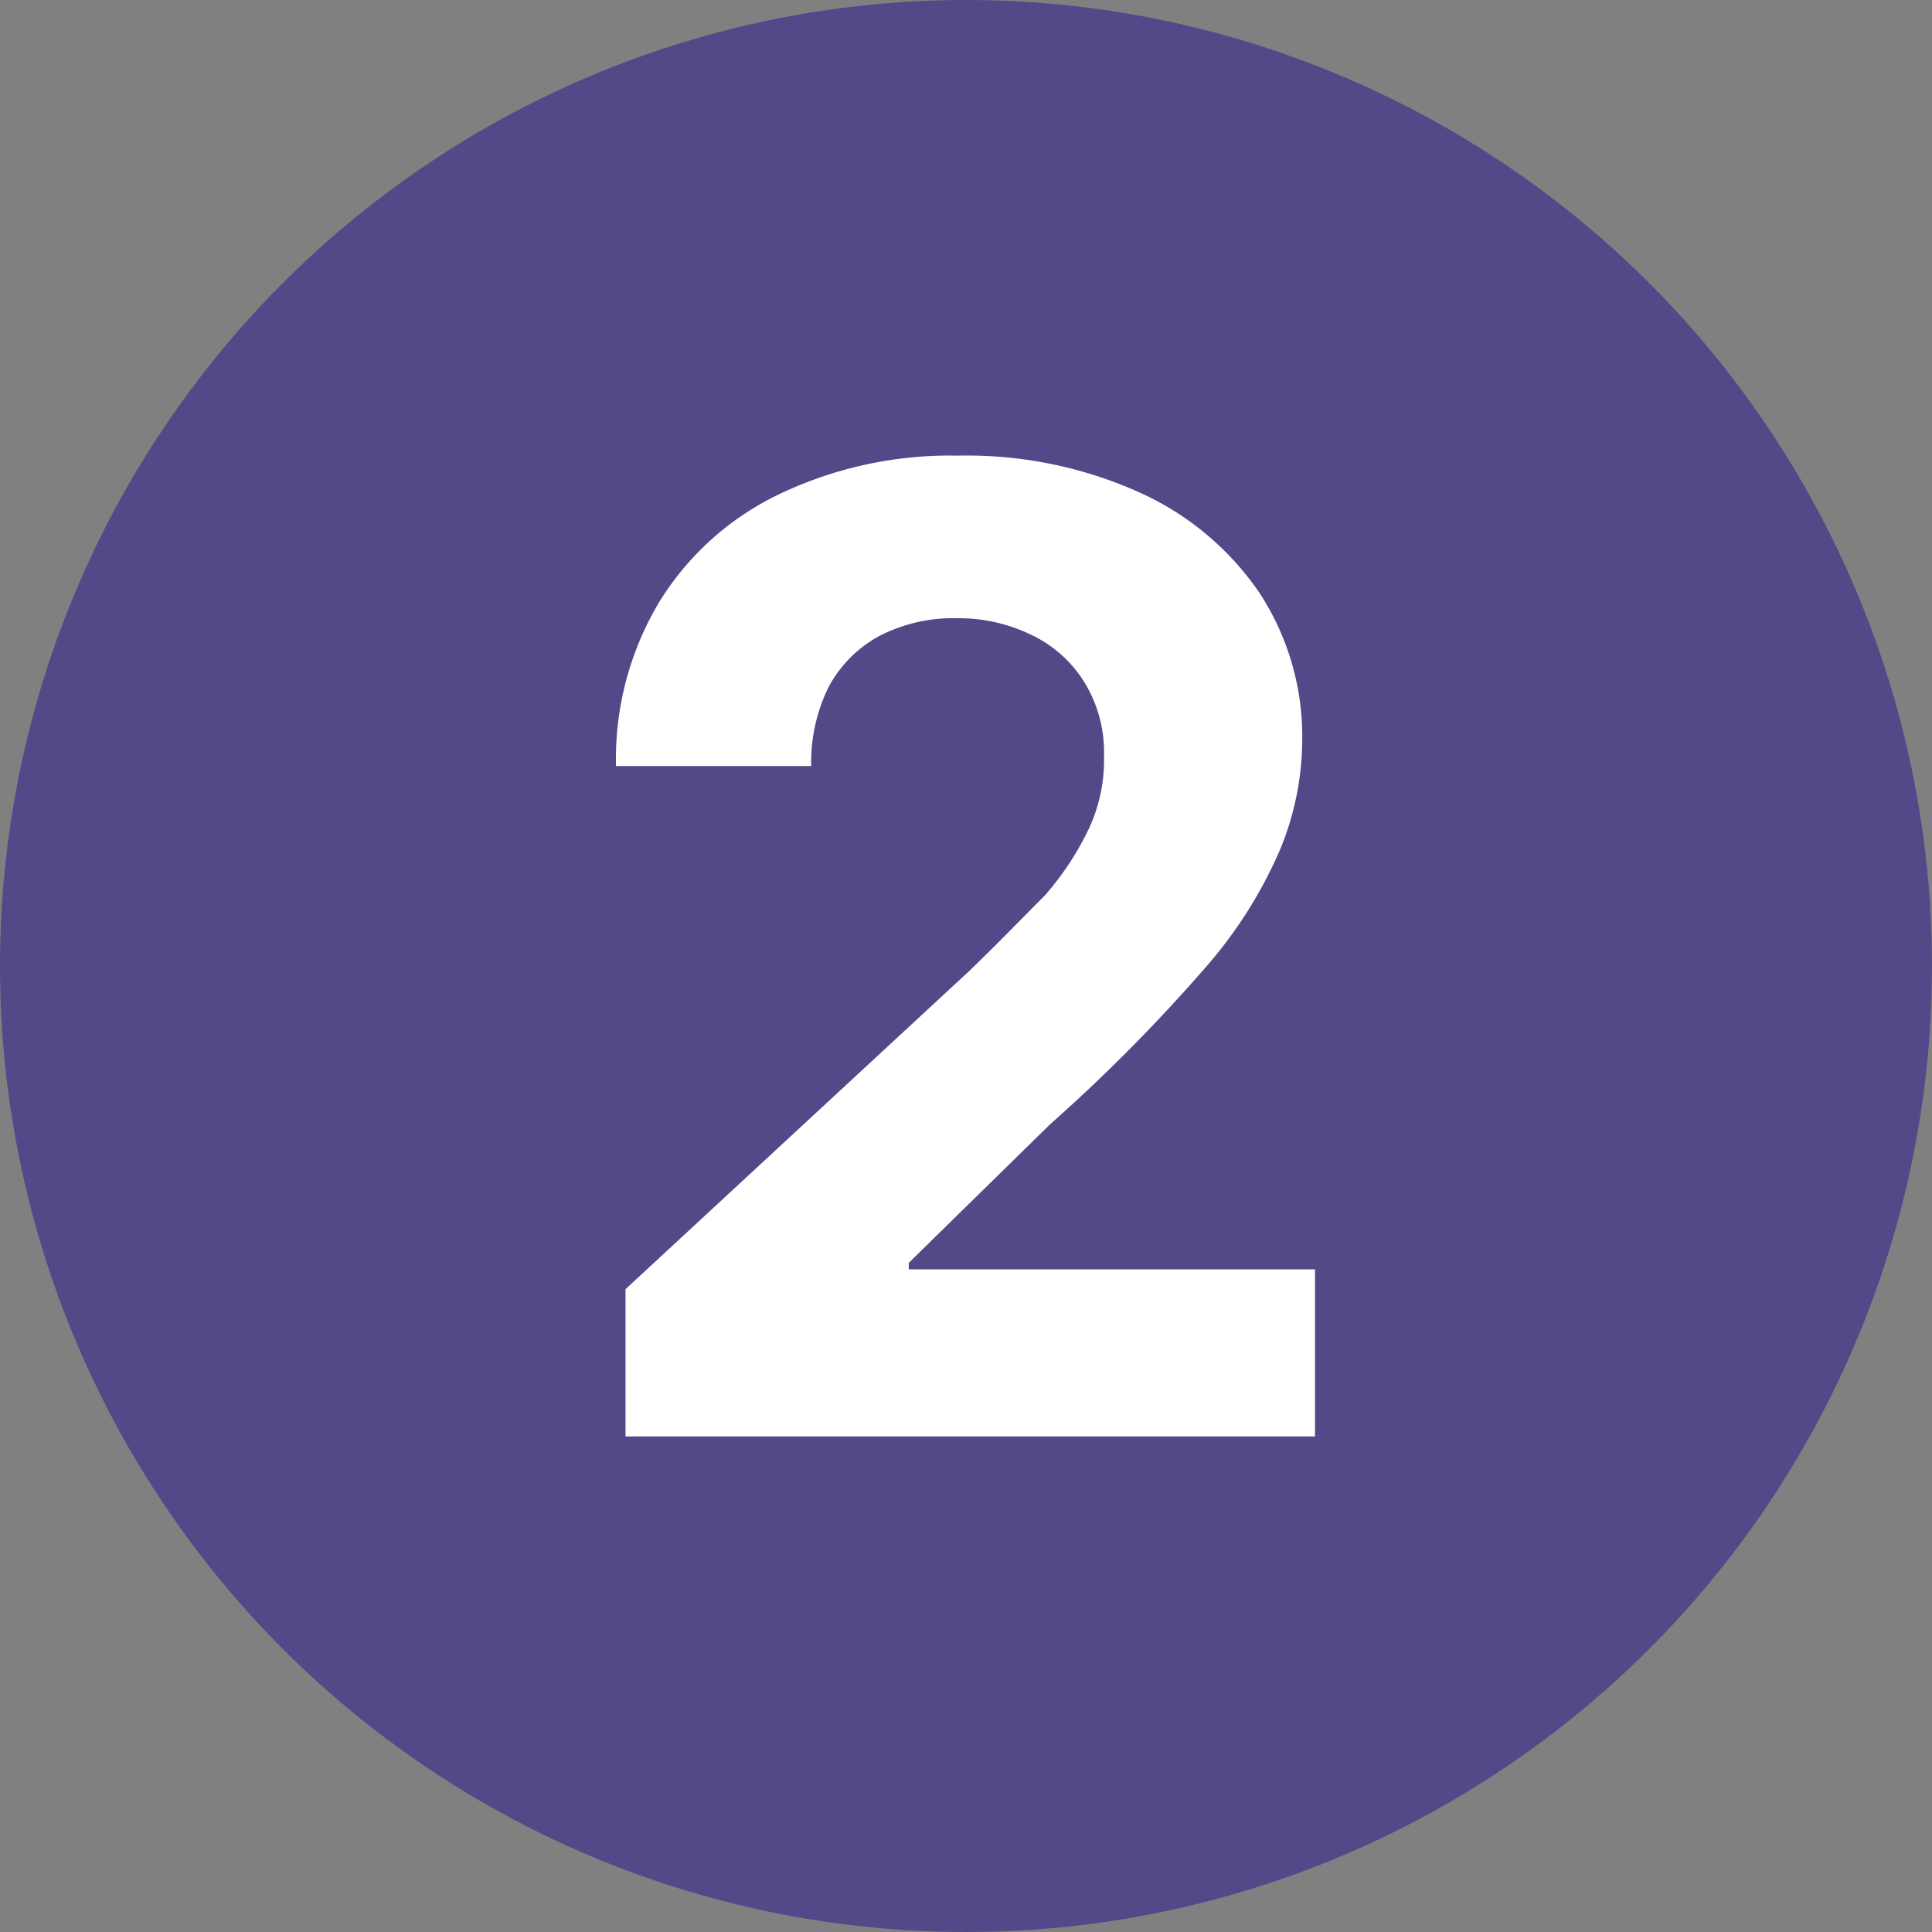 <svg xmlns="http://www.w3.org/2000/svg" viewBox="0 0 77 77"><rect x="0" y="0" width="77" height="77" fill="#808080" stroke="none"/><defs><style>.cls-1{fill:#524988;}.cls-2{fill:#fff;}</style></defs><title>Recurso 22</title><g id="Capa_2" data-name="Capa 2"><g id="Gráficos"><circle class="cls-1" cx="38.5" cy="38.5" r="38.5"/><path class="cls-2" d="M24.93,57.25V51.38l13.72-12.7c1.17-1.13,2.15-2.15,3-3A11.63,11.63,0,0,0,43.41,33,6.48,6.48,0,0,0,44,30.13a5.32,5.32,0,0,0-.77-2.92,5,5,0,0,0-2.11-1.9,6.62,6.62,0,0,0-3-.67,6.4,6.4,0,0,0-3.08.71,5,5,0,0,0-2,2,6.78,6.78,0,0,0-.71,3.18H24.55A12.18,12.18,0,0,1,26.27,24a11.36,11.36,0,0,1,4.8-4.31,15.76,15.76,0,0,1,7.11-1.53,16.73,16.73,0,0,1,7.22,1.46,11.49,11.49,0,0,1,4.79,4,10.45,10.45,0,0,1,1.71,5.91A11.5,11.5,0,0,1,51,33.9a17.84,17.84,0,0,1-3,4.71,67.32,67.32,0,0,1-6.15,6.2l-5.63,5.52v.26H52.41v6.66Z"/></g></g></svg>